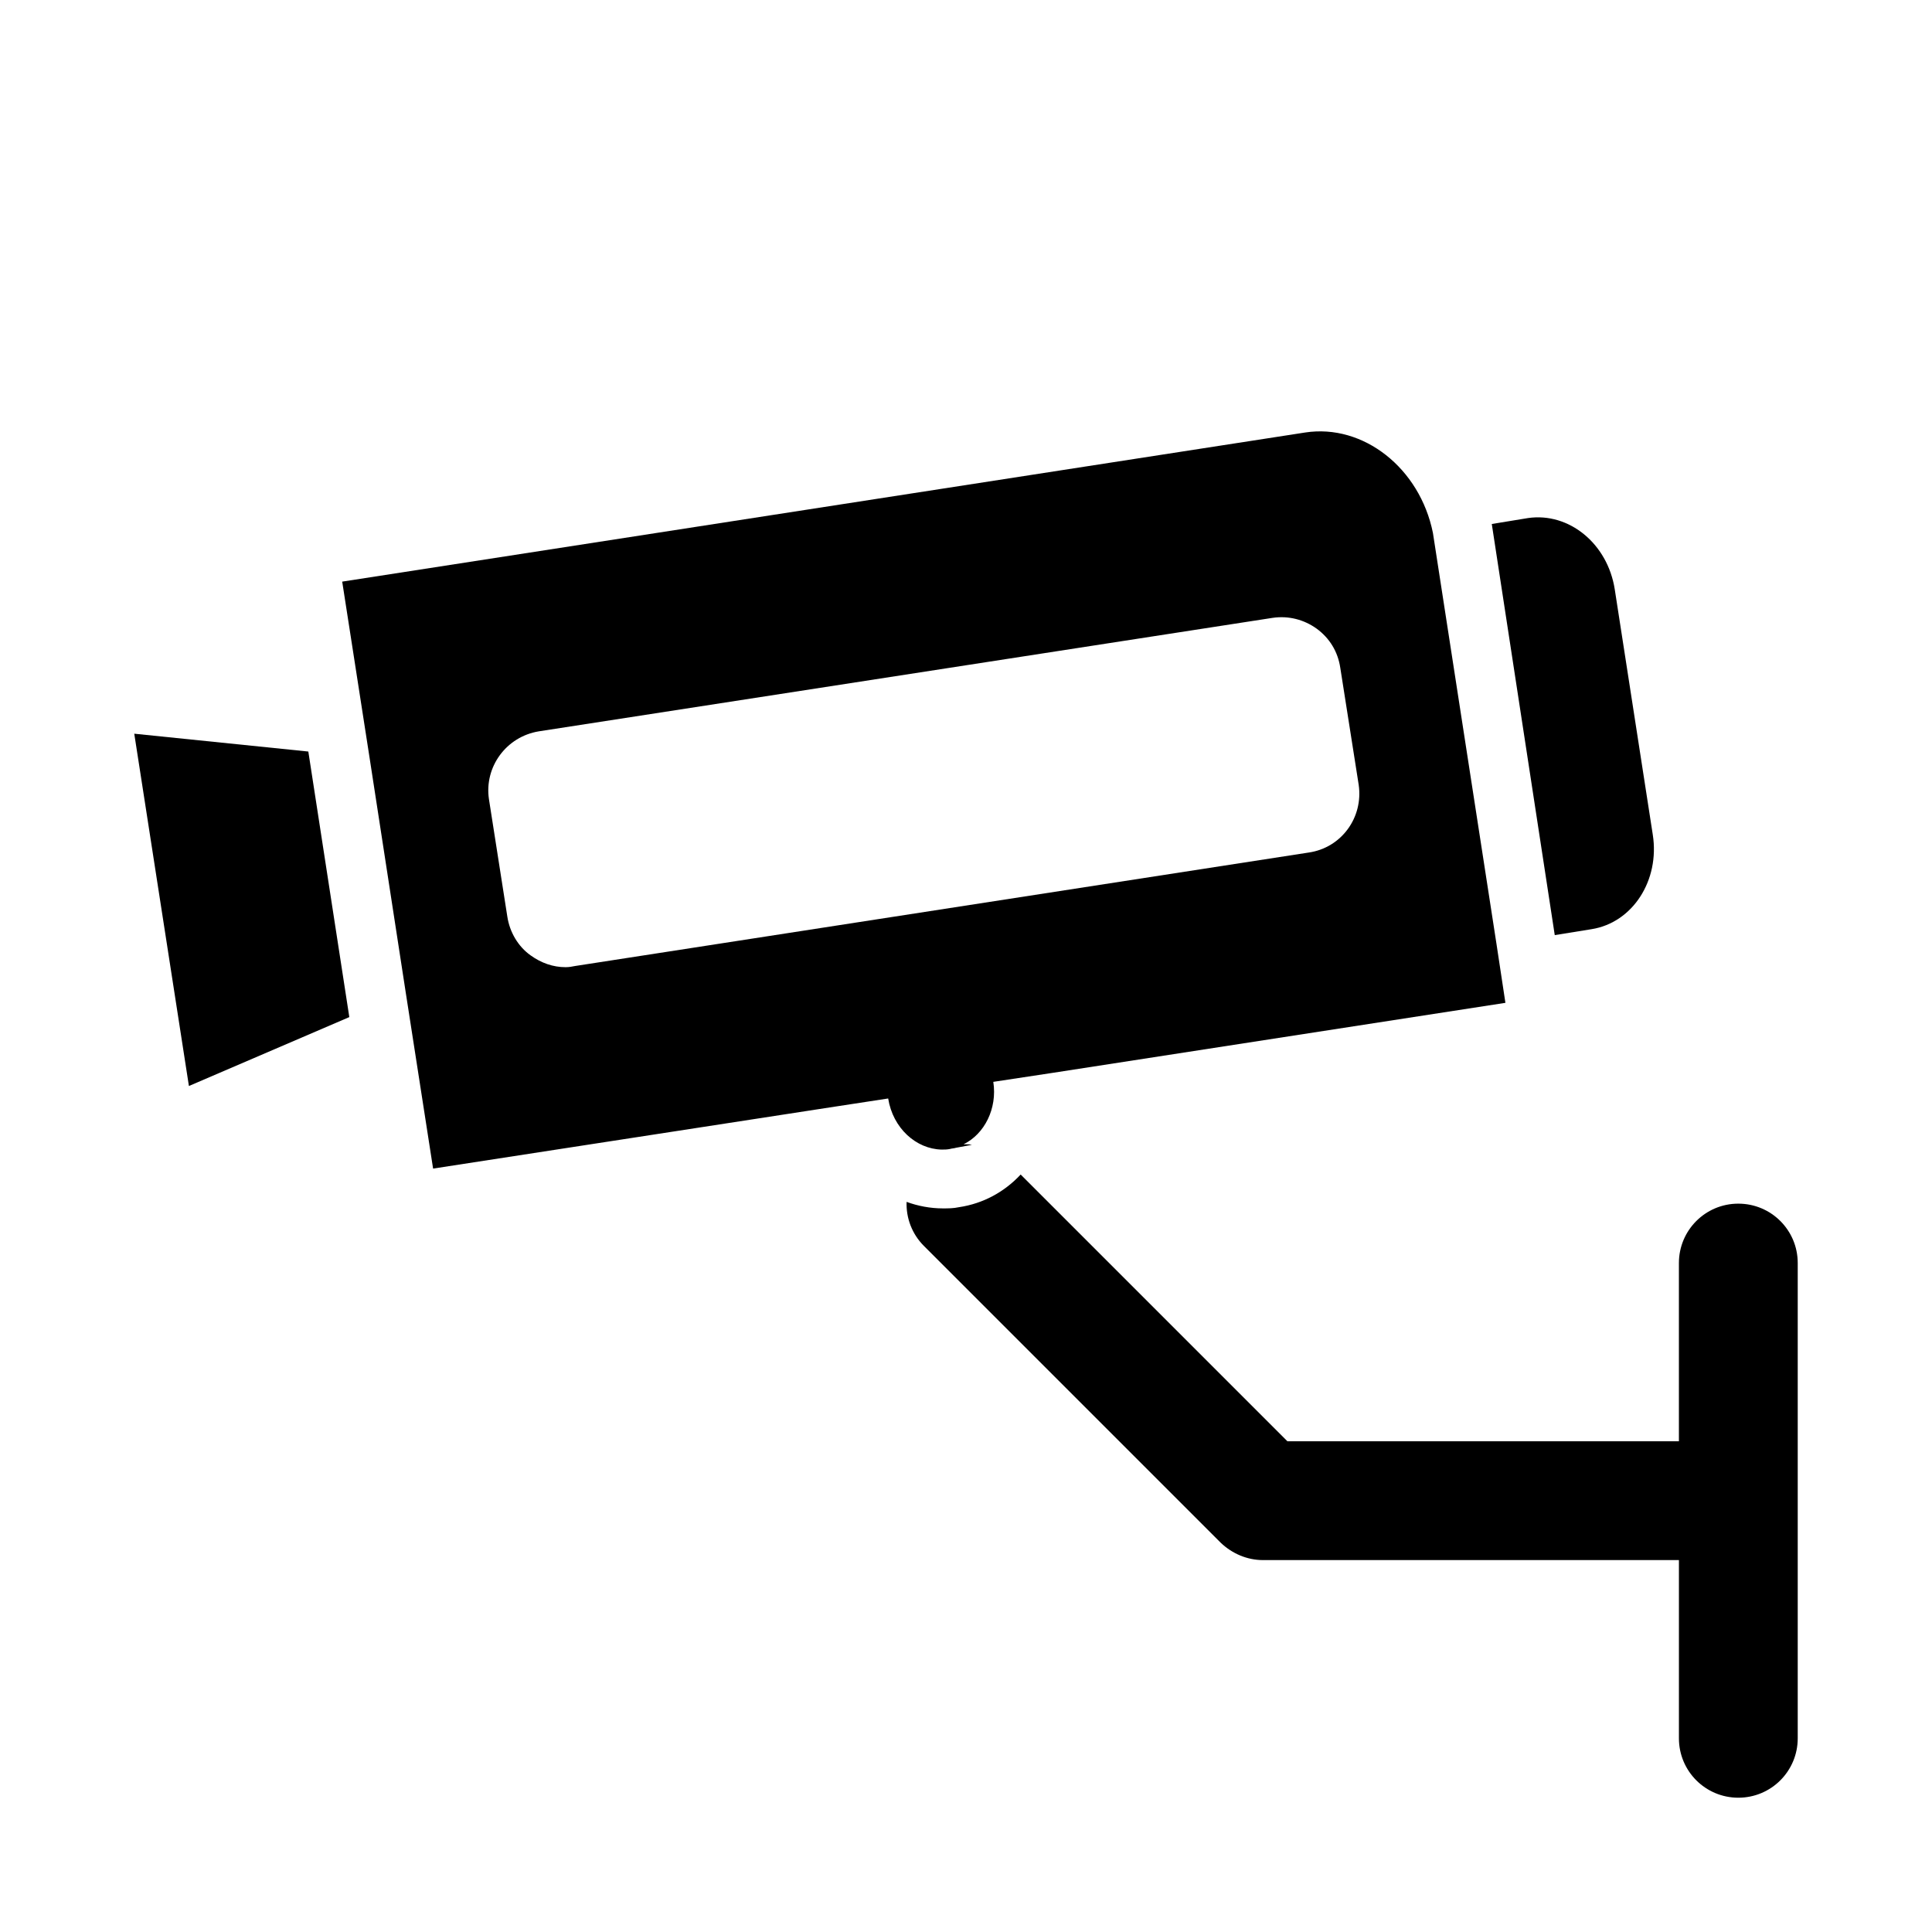 <?xml version="1.0" encoding="UTF-8"?>
<!-- Uploaded to: ICON Repo, www.svgrepo.com, Generator: ICON Repo Mixer Tools -->
<svg fill="#000000" width="800px" height="800px" version="1.1" viewBox="144 144 512 512" xmlns="http://www.w3.org/2000/svg">
 <g>
  <path d="m179.58 338.44 14.484 93.363 42.508-18.262-10.863-70.375z"/>
  <path d="m565.79 390.24c10.863-1.73 18.105-12.91 16.215-25.031l-10.078-65.023c-1.891-12.121-12.121-20.469-22.984-18.895l-9.605 1.574 16.688 108.95z"/>
  <path d="m393.54 448.65c0.789 0 1.418 0 2.203-0.156 0.473-0.156 1.102-0.156 1.574-0.316l4.25-0.789c-0.785-0.156-1.414-0.156-2.203-0.156 5.512-2.676 8.973-9.445 7.871-16.531l15.586-2.363 120.13-18.578-2.363-15.586-16.848-108.95c-3.465-17.16-18.422-28.969-33.852-26.609l-255.2 39.52 7.242 46.602 9.605 62.348 7.242 46.602 105.17-16.215 15.43-2.363c1.254 7.875 7.394 13.383 14.164 13.543zm-99.66-48.336c-3.305 0-6.453-1.102-9.289-3.148-3.305-2.363-5.512-6.141-6.141-10.234l-4.879-31.172c-1.258-8.5 4.566-16.531 13.227-17.949l194.44-30.07c4.25-0.629 8.344 0.473 11.652 2.832 3.465 2.519 5.668 6.141 6.297 10.391l4.879 31.016c1.258 8.66-4.566 16.688-13.227 17.949l-194.44 30.074c-0.785 0.156-1.574 0.312-2.519 0.312z"/>
  <path d="m604.67 462.98c-8.707 0-15.742 7.039-15.742 15.742v47.23h-103.75l-70.691-70.691c-4.25 4.566-9.918 7.715-16.375 8.66-1.418 0.316-2.832 0.316-4.25 0.316-3.305 0-6.613-0.629-9.605-1.73-0.156 4.25 1.418 8.5 4.566 11.652l78.719 78.719c2.992 2.832 6.93 4.562 11.18 4.562h110.21v47.23c0 8.707 7.039 15.742 15.742 15.742 8.707 0 15.742-7.039 15.742-15.742v-125.95c0.004-8.703-7.031-15.738-15.738-15.738z"/>
 </g>
</svg>